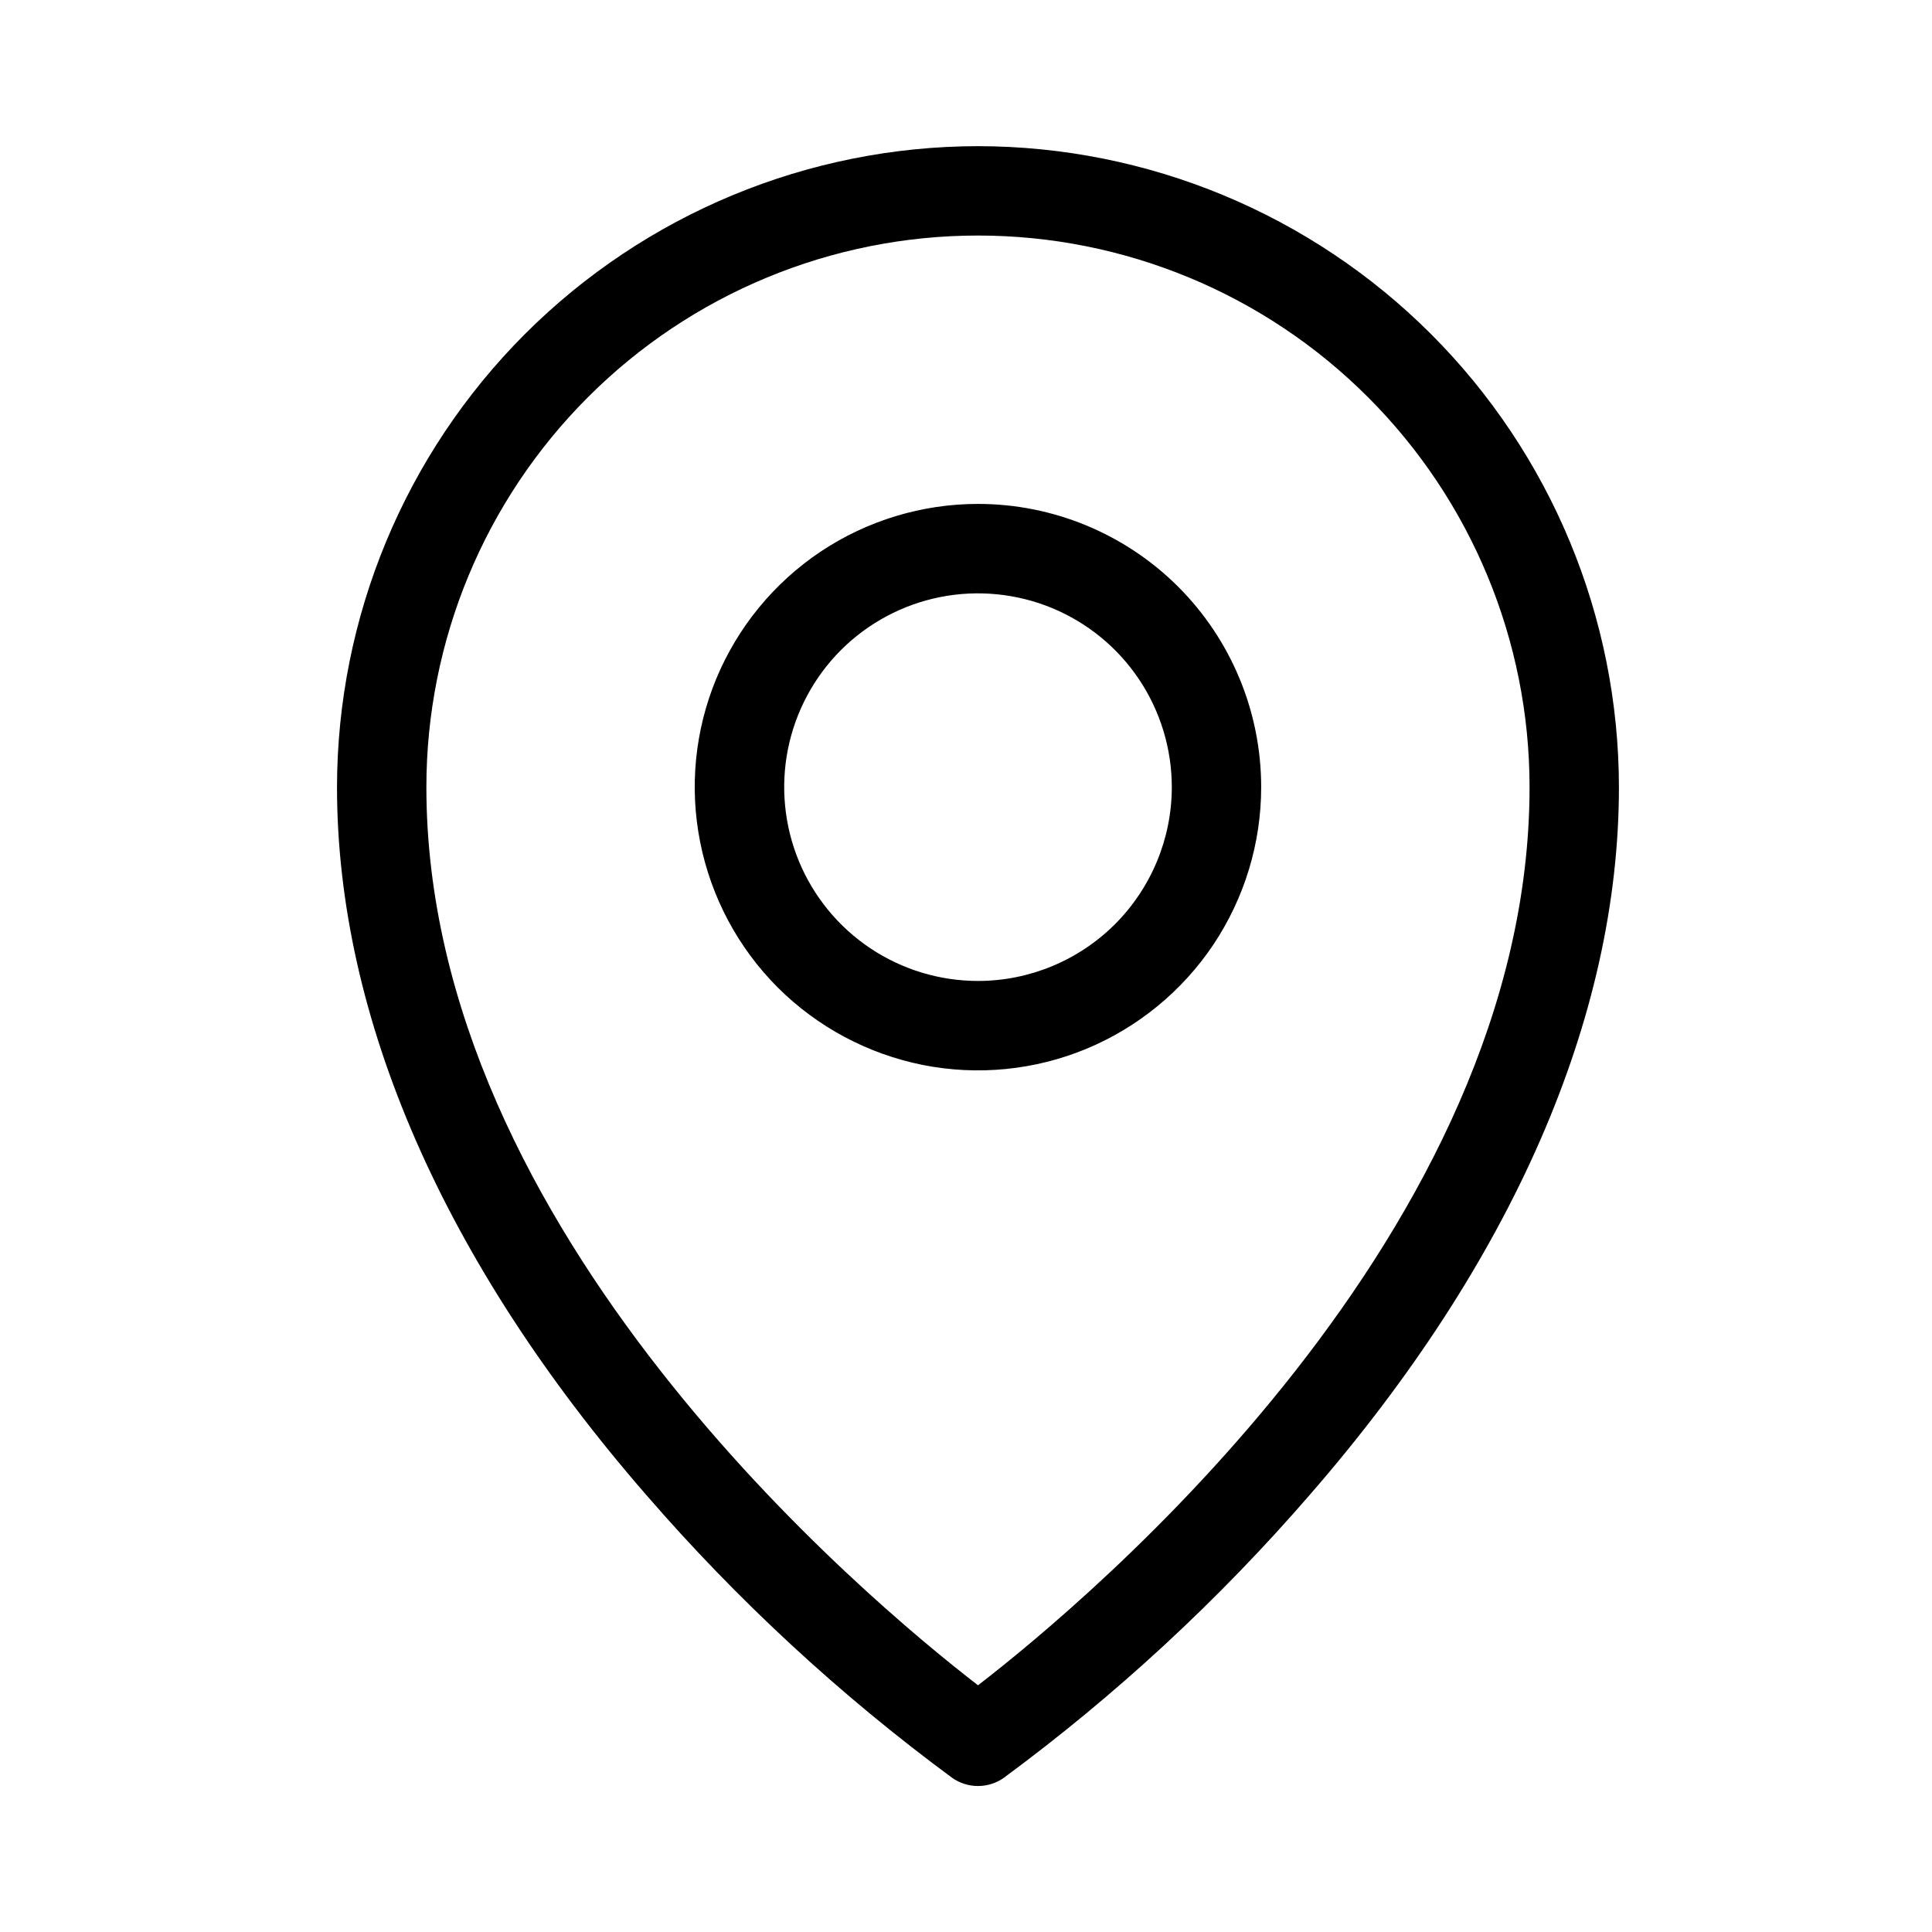 <svg width="23" height="23" viewBox="0 0 23 23" fill="none" xmlns="http://www.w3.org/2000/svg">
<path d="M11.643 5.999C10.976 5.999 10.324 6.197 9.769 6.567C9.215 6.938 8.783 7.464 8.527 8.08C8.272 8.696 8.205 9.374 8.336 10.028C8.466 10.682 8.787 11.283 9.258 11.755C9.73 12.226 10.331 12.547 10.985 12.678C11.639 12.808 12.317 12.741 12.933 12.486C13.549 12.23 14.075 11.798 14.446 11.244C14.816 10.689 15.014 10.037 15.014 9.371C15.014 8.476 14.659 7.619 14.027 6.986C13.394 6.354 12.537 5.999 11.643 5.999ZM11.643 11.678C11.186 11.678 10.74 11.542 10.361 11.289C9.981 11.035 9.686 10.675 9.511 10.253C9.337 9.832 9.291 9.368 9.38 8.92C9.469 8.473 9.689 8.062 10.011 7.739C10.334 7.417 10.745 7.197 11.192 7.108C11.64 7.019 12.104 7.065 12.525 7.239C12.947 7.414 13.307 7.709 13.561 8.089C13.814 8.468 13.95 8.914 13.95 9.371C13.95 9.982 13.706 10.569 13.274 11.002C12.841 11.434 12.254 11.678 11.643 11.678ZM11.643 1.74C9.619 1.742 7.68 2.547 6.249 3.977C4.819 5.408 4.014 7.347 4.012 9.371C4.012 12.113 5.284 15.026 7.691 17.794C8.778 19.05 10.001 20.181 11.337 21.166C11.427 21.229 11.533 21.262 11.643 21.262C11.752 21.262 11.858 21.229 11.948 21.166C13.284 20.181 14.507 19.05 15.594 17.794C18.001 15.026 19.273 12.116 19.273 9.371C19.271 7.347 18.466 5.408 17.036 3.977C15.605 2.547 13.666 1.742 11.643 1.74ZM11.643 20.063C10.312 19.036 5.076 14.661 5.076 9.371C5.076 7.629 5.768 5.959 7 4.728C8.231 3.496 9.901 2.804 11.643 2.804C13.384 2.804 15.054 3.496 16.285 4.728C17.517 5.959 18.209 7.629 18.209 9.371C18.209 14.661 12.973 19.036 11.643 20.063Z" fill="black"/>
</svg>
